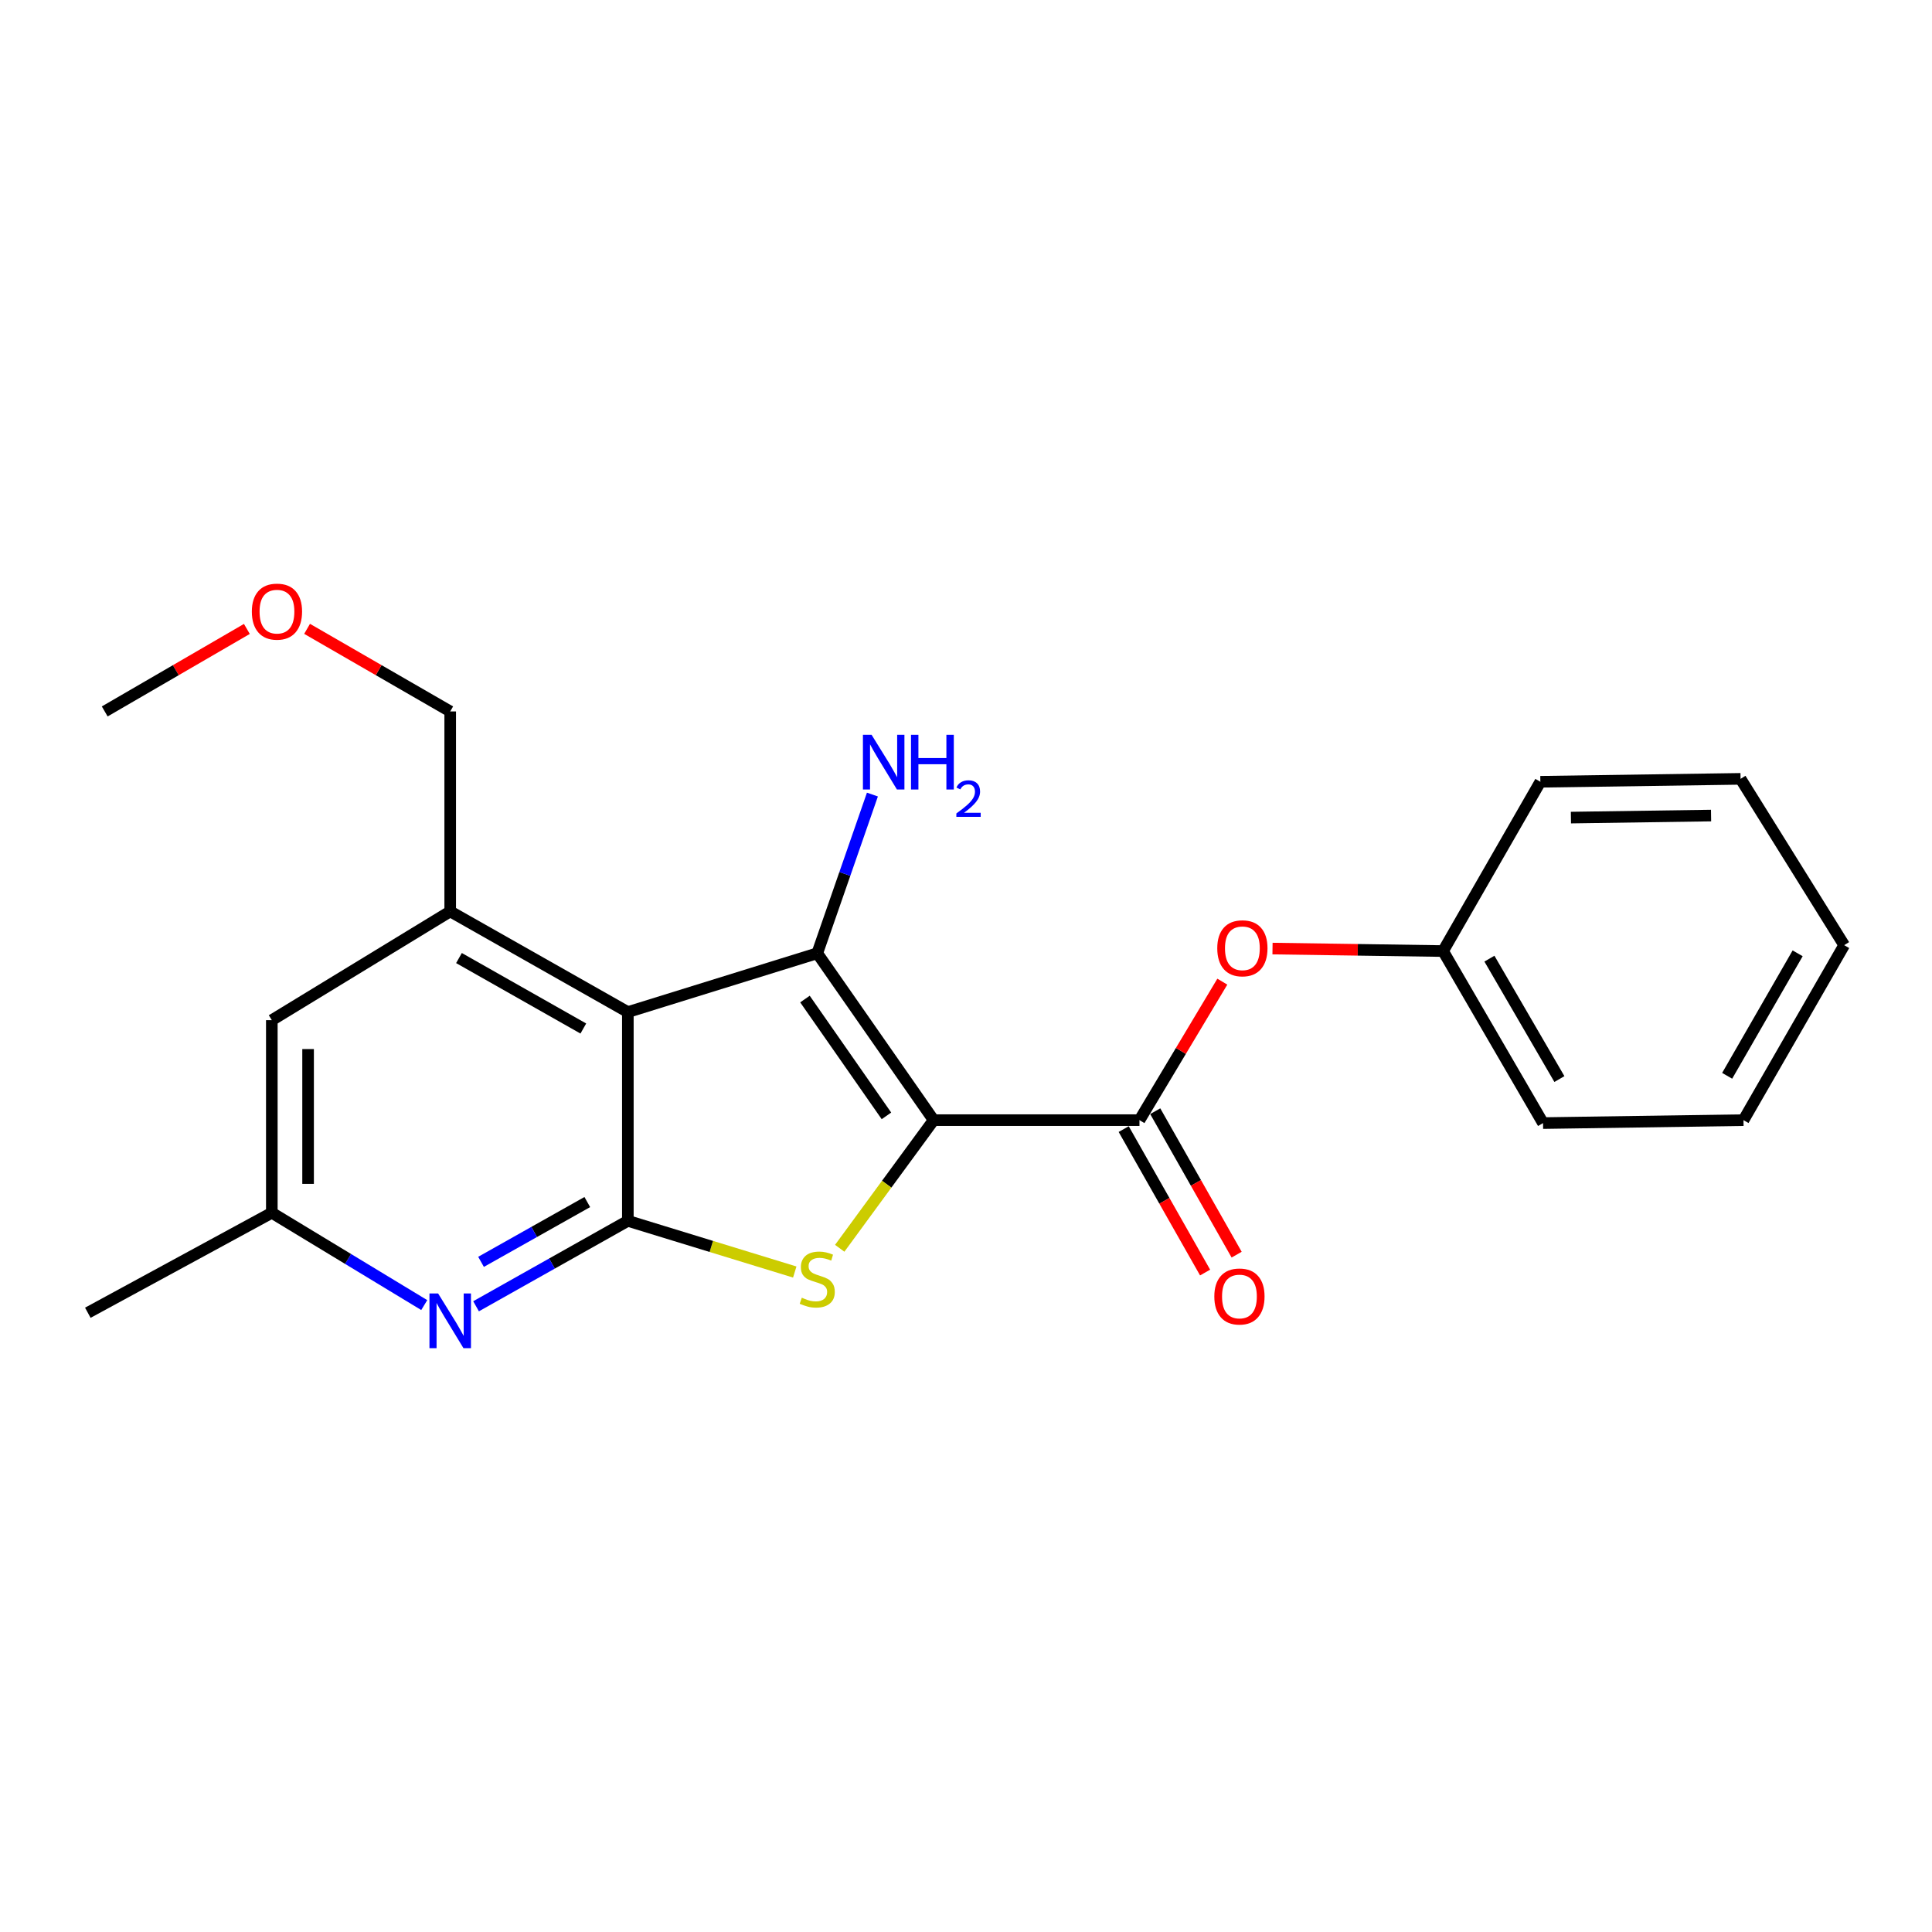 <?xml version='1.0' encoding='iso-8859-1'?>
<svg version='1.1' baseProfile='full'
              xmlns='http://www.w3.org/2000/svg'
                      xmlns:rdkit='http://www.rdkit.org/xml'
                      xmlns:xlink='http://www.w3.org/1999/xlink'
                  xml:space='preserve'
width='1000px' height='1000px' viewBox='0 0 1000 1000'>
<!-- END OF HEADER -->
<rect style='opacity:1.0;fill:#FFFFFF;stroke:none' width='1000' height='1000' x='0' y='0'> </rect>
<path class='bond-0' d='M 483.252,579.786 L 423.008,493.409' style='fill:none;fill-rule:evenodd;stroke:#000000;stroke-width:6px;stroke-linecap:butt;stroke-linejoin:miter;stroke-opacity:1' />
<path class='bond-0' d='M 458.82,577.568 L 416.649,517.104' style='fill:none;fill-rule:evenodd;stroke:#000000;stroke-width:6px;stroke-linecap:butt;stroke-linejoin:miter;stroke-opacity:1' />
<path class='bond-2' d='M 483.252,579.786 L 458.944,612.947' style='fill:none;fill-rule:evenodd;stroke:#000000;stroke-width:6px;stroke-linecap:butt;stroke-linejoin:miter;stroke-opacity:1' />
<path class='bond-2' d='M 458.944,612.947 L 434.636,646.109' style='fill:none;fill-rule:evenodd;stroke:#CCCC00;stroke-width:6px;stroke-linecap:butt;stroke-linejoin:miter;stroke-opacity:1' />
<path class='bond-4' d='M 483.252,579.786 L 589.787,579.786' style='fill:none;fill-rule:evenodd;stroke:#000000;stroke-width:6px;stroke-linecap:butt;stroke-linejoin:miter;stroke-opacity:1' />
<path class='bond-1' d='M 423.008,493.409 L 324.973,523.849' style='fill:none;fill-rule:evenodd;stroke:#000000;stroke-width:6px;stroke-linecap:butt;stroke-linejoin:miter;stroke-opacity:1' />
<path class='bond-11' d='M 423.008,493.409 L 437.284,452.337' style='fill:none;fill-rule:evenodd;stroke:#000000;stroke-width:6px;stroke-linecap:butt;stroke-linejoin:miter;stroke-opacity:1' />
<path class='bond-11' d='M 437.284,452.337 L 451.559,411.265' style='fill:none;fill-rule:evenodd;stroke:#0000FF;stroke-width:6px;stroke-linecap:butt;stroke-linejoin:miter;stroke-opacity:1' />
<path class='bond-6' d='M 324.973,523.849 L 233.027,471.739' style='fill:none;fill-rule:evenodd;stroke:#000000;stroke-width:6px;stroke-linecap:butt;stroke-linejoin:miter;stroke-opacity:1' />
<path class='bond-6' d='M 301.926,532.363 L 237.564,495.886' style='fill:none;fill-rule:evenodd;stroke:#000000;stroke-width:6px;stroke-linecap:butt;stroke-linejoin:miter;stroke-opacity:1' />
<path class='bond-22' d='M 324.973,523.849 L 324.973,631.906' style='fill:none;fill-rule:evenodd;stroke:#000000;stroke-width:6px;stroke-linecap:butt;stroke-linejoin:miter;stroke-opacity:1' />
<path class='bond-3' d='M 411.365,658.4 L 368.169,645.153' style='fill:none;fill-rule:evenodd;stroke:#CCCC00;stroke-width:6px;stroke-linecap:butt;stroke-linejoin:miter;stroke-opacity:1' />
<path class='bond-3' d='M 368.169,645.153 L 324.973,631.906' style='fill:none;fill-rule:evenodd;stroke:#000000;stroke-width:6px;stroke-linecap:butt;stroke-linejoin:miter;stroke-opacity:1' />
<path class='bond-5' d='M 324.973,631.906 L 285.689,654.014' style='fill:none;fill-rule:evenodd;stroke:#000000;stroke-width:6px;stroke-linecap:butt;stroke-linejoin:miter;stroke-opacity:1' />
<path class='bond-5' d='M 285.689,654.014 L 246.405,676.123' style='fill:none;fill-rule:evenodd;stroke:#0000FF;stroke-width:6px;stroke-linecap:butt;stroke-linejoin:miter;stroke-opacity:1' />
<path class='bond-5' d='M 303.981,622.181 L 276.483,637.656' style='fill:none;fill-rule:evenodd;stroke:#000000;stroke-width:6px;stroke-linecap:butt;stroke-linejoin:miter;stroke-opacity:1' />
<path class='bond-5' d='M 276.483,637.656 L 248.984,653.132' style='fill:none;fill-rule:evenodd;stroke:#0000FF;stroke-width:6px;stroke-linecap:butt;stroke-linejoin:miter;stroke-opacity:1' />
<path class='bond-7' d='M 589.787,579.786 L 611.23,543.945' style='fill:none;fill-rule:evenodd;stroke:#000000;stroke-width:6px;stroke-linecap:butt;stroke-linejoin:miter;stroke-opacity:1' />
<path class='bond-7' d='M 611.23,543.945 L 632.672,508.104' style='fill:none;fill-rule:evenodd;stroke:#FF0000;stroke-width:6px;stroke-linecap:butt;stroke-linejoin:miter;stroke-opacity:1' />
<path class='bond-10' d='M 581.624,584.418 L 602.69,621.545' style='fill:none;fill-rule:evenodd;stroke:#000000;stroke-width:6px;stroke-linecap:butt;stroke-linejoin:miter;stroke-opacity:1' />
<path class='bond-10' d='M 602.69,621.545 L 623.756,658.671' style='fill:none;fill-rule:evenodd;stroke:#FF0000;stroke-width:6px;stroke-linecap:butt;stroke-linejoin:miter;stroke-opacity:1' />
<path class='bond-10' d='M 597.95,575.154 L 619.016,612.281' style='fill:none;fill-rule:evenodd;stroke:#000000;stroke-width:6px;stroke-linecap:butt;stroke-linejoin:miter;stroke-opacity:1' />
<path class='bond-10' d='M 619.016,612.281 L 640.082,649.408' style='fill:none;fill-rule:evenodd;stroke:#FF0000;stroke-width:6px;stroke-linecap:butt;stroke-linejoin:miter;stroke-opacity:1' />
<path class='bond-9' d='M 219.588,675.511 L 180.142,651.618' style='fill:none;fill-rule:evenodd;stroke:#0000FF;stroke-width:6px;stroke-linecap:butt;stroke-linejoin:miter;stroke-opacity:1' />
<path class='bond-9' d='M 180.142,651.618 L 140.696,627.725' style='fill:none;fill-rule:evenodd;stroke:#000000;stroke-width:6px;stroke-linecap:butt;stroke-linejoin:miter;stroke-opacity:1' />
<path class='bond-8' d='M 233.027,471.739 L 140.696,528.041' style='fill:none;fill-rule:evenodd;stroke:#000000;stroke-width:6px;stroke-linecap:butt;stroke-linejoin:miter;stroke-opacity:1' />
<path class='bond-13' d='M 233.027,471.739 L 233.027,368.239' style='fill:none;fill-rule:evenodd;stroke:#000000;stroke-width:6px;stroke-linecap:butt;stroke-linejoin:miter;stroke-opacity:1' />
<path class='bond-12' d='M 658.652,490.979 L 702.791,491.625' style='fill:none;fill-rule:evenodd;stroke:#FF0000;stroke-width:6px;stroke-linecap:butt;stroke-linejoin:miter;stroke-opacity:1' />
<path class='bond-12' d='M 702.791,491.625 L 746.93,492.272' style='fill:none;fill-rule:evenodd;stroke:#000000;stroke-width:6px;stroke-linecap:butt;stroke-linejoin:miter;stroke-opacity:1' />
<path class='bond-23' d='M 140.696,528.041 L 140.696,627.725' style='fill:none;fill-rule:evenodd;stroke:#000000;stroke-width:6px;stroke-linecap:butt;stroke-linejoin:miter;stroke-opacity:1' />
<path class='bond-23' d='M 159.466,542.994 L 159.466,612.772' style='fill:none;fill-rule:evenodd;stroke:#000000;stroke-width:6px;stroke-linecap:butt;stroke-linejoin:miter;stroke-opacity:1' />
<path class='bond-15' d='M 140.696,627.725 L 45.455,679.48' style='fill:none;fill-rule:evenodd;stroke:#000000;stroke-width:6px;stroke-linecap:butt;stroke-linejoin:miter;stroke-opacity:1' />
<path class='bond-16' d='M 746.93,492.272 L 798.675,581.309' style='fill:none;fill-rule:evenodd;stroke:#000000;stroke-width:6px;stroke-linecap:butt;stroke-linejoin:miter;stroke-opacity:1' />
<path class='bond-16' d='M 770.921,496.196 L 807.142,558.521' style='fill:none;fill-rule:evenodd;stroke:#000000;stroke-width:6px;stroke-linecap:butt;stroke-linejoin:miter;stroke-opacity:1' />
<path class='bond-17' d='M 746.93,492.272 L 797.288,404.644' style='fill:none;fill-rule:evenodd;stroke:#000000;stroke-width:6px;stroke-linecap:butt;stroke-linejoin:miter;stroke-opacity:1' />
<path class='bond-14' d='M 233.027,368.239 L 195.985,346.864' style='fill:none;fill-rule:evenodd;stroke:#000000;stroke-width:6px;stroke-linecap:butt;stroke-linejoin:miter;stroke-opacity:1' />
<path class='bond-14' d='M 195.985,346.864 L 158.943,325.489' style='fill:none;fill-rule:evenodd;stroke:#FF0000;stroke-width:6px;stroke-linecap:butt;stroke-linejoin:miter;stroke-opacity:1' />
<path class='bond-18' d='M 127.778,325.535 L 90.991,346.887' style='fill:none;fill-rule:evenodd;stroke:#FF0000;stroke-width:6px;stroke-linecap:butt;stroke-linejoin:miter;stroke-opacity:1' />
<path class='bond-18' d='M 90.991,346.887 L 54.204,368.239' style='fill:none;fill-rule:evenodd;stroke:#000000;stroke-width:6px;stroke-linecap:butt;stroke-linejoin:miter;stroke-opacity:1' />
<path class='bond-20' d='M 798.675,581.309 L 902.425,579.786' style='fill:none;fill-rule:evenodd;stroke:#000000;stroke-width:6px;stroke-linecap:butt;stroke-linejoin:miter;stroke-opacity:1' />
<path class='bond-19' d='M 797.288,404.644 L 900.913,403.132' style='fill:none;fill-rule:evenodd;stroke:#000000;stroke-width:6px;stroke-linecap:butt;stroke-linejoin:miter;stroke-opacity:1' />
<path class='bond-19' d='M 813.105,423.186 L 885.643,422.128' style='fill:none;fill-rule:evenodd;stroke:#000000;stroke-width:6px;stroke-linecap:butt;stroke-linejoin:miter;stroke-opacity:1' />
<path class='bond-21' d='M 900.913,403.132 L 954.545,489.217' style='fill:none;fill-rule:evenodd;stroke:#000000;stroke-width:6px;stroke-linecap:butt;stroke-linejoin:miter;stroke-opacity:1' />
<path class='bond-24' d='M 902.425,579.786 L 954.545,489.217' style='fill:none;fill-rule:evenodd;stroke:#000000;stroke-width:6px;stroke-linecap:butt;stroke-linejoin:miter;stroke-opacity:1' />
<path class='bond-24' d='M 893.974,556.838 L 930.458,493.44' style='fill:none;fill-rule:evenodd;stroke:#000000;stroke-width:6px;stroke-linecap:butt;stroke-linejoin:miter;stroke-opacity:1' />
<path  class='atom-3' d='M 415.008 671.691
Q 415.328 671.811, 416.648 672.371
Q 417.968 672.931, 419.408 673.291
Q 420.888 673.611, 422.328 673.611
Q 425.008 673.611, 426.568 672.331
Q 428.128 671.011, 428.128 668.731
Q 428.128 667.171, 427.328 666.211
Q 426.568 665.251, 425.368 664.731
Q 424.168 664.211, 422.168 663.611
Q 419.648 662.851, 418.128 662.131
Q 416.648 661.411, 415.568 659.891
Q 414.528 658.371, 414.528 655.811
Q 414.528 652.251, 416.928 650.051
Q 419.368 647.851, 424.168 647.851
Q 427.448 647.851, 431.168 649.411
L 430.248 652.491
Q 426.848 651.091, 424.288 651.091
Q 421.528 651.091, 420.008 652.251
Q 418.488 653.371, 418.528 655.331
Q 418.528 656.851, 419.288 657.771
Q 420.088 658.691, 421.208 659.211
Q 422.368 659.731, 424.288 660.331
Q 426.848 661.131, 428.368 661.931
Q 429.888 662.731, 430.968 664.371
Q 432.088 665.971, 432.088 668.731
Q 432.088 672.651, 429.448 674.771
Q 426.848 676.851, 422.488 676.851
Q 419.968 676.851, 418.048 676.291
Q 416.168 675.771, 413.928 674.851
L 415.008 671.691
' fill='#CCCC00'/>
<path  class='atom-6' d='M 226.767 669.491
L 236.047 684.491
Q 236.967 685.971, 238.447 688.651
Q 239.927 691.331, 240.007 691.491
L 240.007 669.491
L 243.767 669.491
L 243.767 697.811
L 239.887 697.811
L 229.927 681.411
Q 228.767 679.491, 227.527 677.291
Q 226.327 675.091, 225.967 674.411
L 225.967 697.811
L 222.287 697.811
L 222.287 669.491
L 226.767 669.491
' fill='#0000FF'/>
<path  class='atom-8' d='M 630.054 490.83
Q 630.054 484.03, 633.414 480.23
Q 636.774 476.43, 643.054 476.43
Q 649.334 476.43, 652.694 480.23
Q 656.054 484.03, 656.054 490.83
Q 656.054 497.71, 652.654 501.63
Q 649.254 505.51, 643.054 505.51
Q 636.814 505.51, 633.414 501.63
Q 630.054 497.75, 630.054 490.83
M 643.054 502.31
Q 647.374 502.31, 649.694 499.43
Q 652.054 496.51, 652.054 490.83
Q 652.054 485.27, 649.694 482.47
Q 647.374 479.63, 643.054 479.63
Q 638.734 479.63, 636.374 482.43
Q 634.054 485.23, 634.054 490.83
Q 634.054 496.55, 636.374 499.43
Q 638.734 502.31, 643.054 502.31
' fill='#FF0000'/>
<path  class='atom-11' d='M 628.532 671.061
Q 628.532 664.261, 631.892 660.461
Q 635.252 656.661, 641.532 656.661
Q 647.812 656.661, 651.172 660.461
Q 654.532 664.261, 654.532 671.061
Q 654.532 677.941, 651.132 681.861
Q 647.732 685.741, 641.532 685.741
Q 635.292 685.741, 631.892 681.861
Q 628.532 677.981, 628.532 671.061
M 641.532 682.541
Q 645.852 682.541, 648.172 679.661
Q 650.532 676.741, 650.532 671.061
Q 650.532 665.501, 648.172 662.701
Q 645.852 659.861, 641.532 659.861
Q 637.212 659.861, 634.852 662.661
Q 632.532 665.461, 632.532 671.061
Q 632.532 676.781, 634.852 679.661
Q 637.212 682.541, 641.532 682.541
' fill='#FF0000'/>
<path  class='atom-12' d='M 451.13 380.327
L 460.41 395.327
Q 461.33 396.807, 462.81 399.487
Q 464.29 402.167, 464.37 402.327
L 464.37 380.327
L 468.13 380.327
L 468.13 408.647
L 464.25 408.647
L 454.29 392.247
Q 453.13 390.327, 451.89 388.127
Q 450.69 385.927, 450.33 385.247
L 450.33 408.647
L 446.65 408.647
L 446.65 380.327
L 451.13 380.327
' fill='#0000FF'/>
<path  class='atom-12' d='M 471.53 380.327
L 475.37 380.327
L 475.37 392.367
L 489.85 392.367
L 489.85 380.327
L 493.69 380.327
L 493.69 408.647
L 489.85 408.647
L 489.85 395.567
L 475.37 395.567
L 475.37 408.647
L 471.53 408.647
L 471.53 380.327
' fill='#0000FF'/>
<path  class='atom-12' d='M 495.063 407.653
Q 495.749 405.885, 497.386 404.908
Q 499.023 403.905, 501.293 403.905
Q 504.118 403.905, 505.702 405.436
Q 507.286 406.967, 507.286 409.686
Q 507.286 412.458, 505.227 415.045
Q 503.194 417.633, 498.97 420.695
L 507.603 420.695
L 507.603 422.807
L 495.01 422.807
L 495.01 421.038
Q 498.495 418.557, 500.554 416.709
Q 502.64 414.861, 503.643 413.197
Q 504.646 411.534, 504.646 409.818
Q 504.646 408.023, 503.749 407.02
Q 502.851 406.017, 501.293 406.017
Q 499.789 406.017, 498.785 406.624
Q 497.782 407.231, 497.069 408.577
L 495.063 407.653
' fill='#0000FF'/>
<path  class='atom-15' d='M 130.355 316.574
Q 130.355 309.774, 133.715 305.974
Q 137.075 302.174, 143.355 302.174
Q 149.635 302.174, 152.995 305.974
Q 156.355 309.774, 156.355 316.574
Q 156.355 323.454, 152.955 327.374
Q 149.555 331.254, 143.355 331.254
Q 137.115 331.254, 133.715 327.374
Q 130.355 323.494, 130.355 316.574
M 143.355 328.054
Q 147.675 328.054, 149.995 325.174
Q 152.355 322.254, 152.355 316.574
Q 152.355 311.014, 149.995 308.214
Q 147.675 305.374, 143.355 305.374
Q 139.035 305.374, 136.675 308.174
Q 134.355 310.974, 134.355 316.574
Q 134.355 322.294, 136.675 325.174
Q 139.035 328.054, 143.355 328.054
' fill='#FF0000'/>
</svg>

